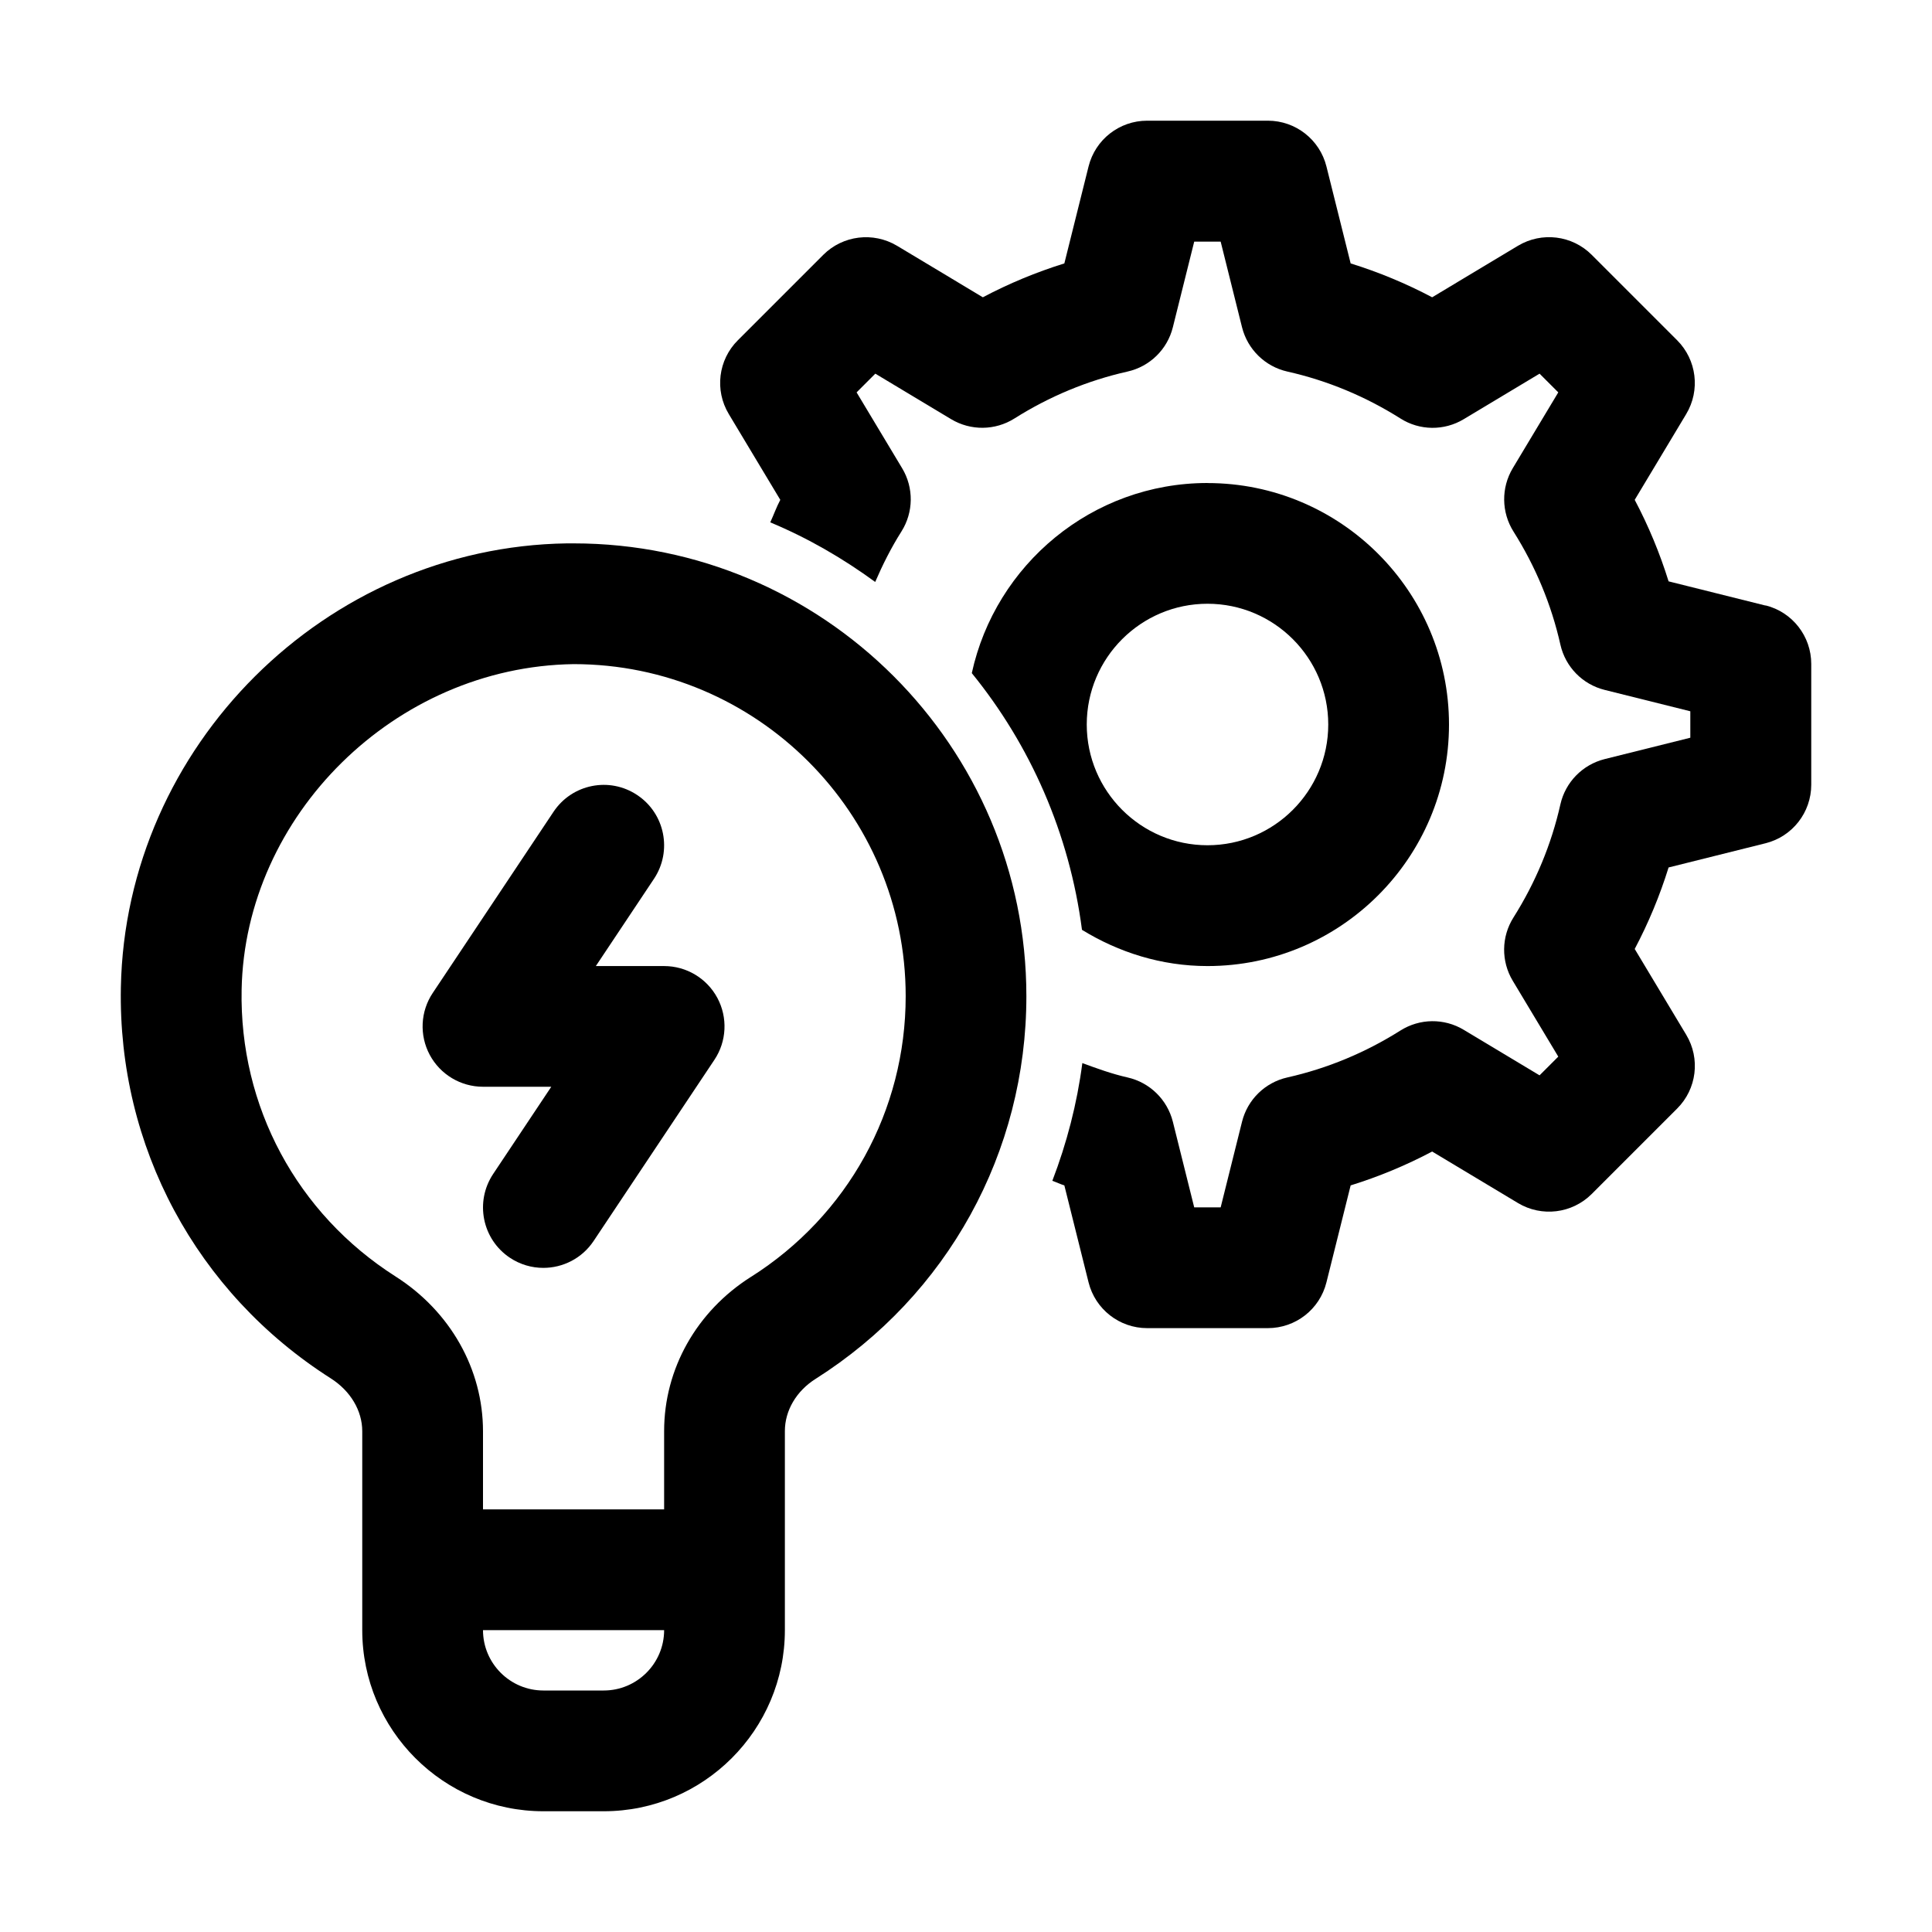 <svg enable-background="new 0 0 32 32" viewBox="0 0 32 32" xmlns="http://www.w3.org/2000/svg"><g id="Guides"/><g id="_x32_0"/><g id="_x31_9"/><g id="_x31_8"/><g id="_x31_7"/><g id="_x31_6"/><g id="_x31_5"/><g id="_x31_4"/><g id="_x31_3"/><g id="_x31_2"/><g id="_x31_1"/><g id="_x31_0"/><g id="_x30_9"/><g id="_x30_8"/><g id="_x30_7"/><g id="_x30_6"/><g id="_x30_5"/><g id="_x30_4"/><g id="_x30_3"/><g id="_x30_2"><path d="m29.243 10.03-1.606-.401c-.145-.466-.332-.917-.561-1.35l.853-1.421c.236-.394.174-.897-.15-1.222l-1.415-1.415c-.325-.325-.828-.386-1.222-.15l-1.421.853c-.433-.229-.884-.416-1.35-.561l-.401-1.606c-.111-.445-.511-.758-.97-.758h-2c-.459 0-.859.312-.97.758l-.401 1.606c-.466.145-.917.332-1.35.561l-1.421-.853c-.394-.235-.897-.174-1.222.15l-1.415 1.415c-.325.324-.387.828-.15 1.222l.853 1.421c-.064.121-.109.249-.166.373.622.259 1.201.595 1.738.987.124-.287.265-.568.434-.835.202-.319.207-.725.012-1.049l-.754-1.256.31-.31 1.256.754c.324.194.729.19 1.049-.012.58-.366 1.21-.628 1.873-.777.369-.083.659-.367.75-.733l.354-1.419h.438l.354 1.419c.092.366.382.65.75.733.663.149 1.293.411 1.873.777.319.203.725.207 1.049.012l1.256-.754.31.31-.754 1.256c-.194.324-.189.73.012 1.049.366.58.628 1.21.777 1.873.083.369.367.659.733.75l1.419.354v.438l-1.419.354c-.366.092-.65.382-.733.75-.149.663-.411 1.293-.777 1.873-.202.319-.207.725-.012 1.049l.754 1.256-.31.31-1.256-.754c-.324-.195-.729-.19-1.049.012-.58.366-1.21.628-1.873.777-.369.083-.659.367-.75.733l-.354 1.419h-.438l-.354-1.419c-.092-.366-.382-.65-.75-.733-.256-.058-.503-.147-.749-.238-.088.674-.258 1.327-.497 1.95.067.023.131.055.199.076l.401 1.606c.111.445.511.758.97.758h2c.459 0 .859-.312.97-.758l.401-1.606c.466-.145.917-.332 1.35-.561l1.421.853c.394.236.896.175 1.222-.15l1.415-1.415c.325-.324.387-.828.15-1.222l-.853-1.421c.229-.433.416-.884.561-1.35l1.606-.401c.445-.111.757-.511.757-.97v-2c0-.459-.312-.859-.757-.97z"/><path d="m20 8c-1.913 0-3.512 1.352-3.904 3.149.97 1.193 1.617 2.654 1.825 4.252.608.373 1.315.6 2.079.6 2.206 0 4-1.794 4-4s-1.794-4-4-4zm0 6c-1.103 0-2-.897-2-2s.897-2 2-2 2 .897 2 2-.897 2-2 2z"/><path d="m8.999 21c-.19 0-.383-.054-.554-.168-.459-.306-.583-.927-.277-1.387l.963-1.445h-1.131c-.369 0-.708-.203-.882-.528-.174-.325-.155-.72.05-1.026l2-3c.306-.46.927-.585 1.387-.277.459.306.583.927.277 1.387l-.963 1.445h1.131c.369 0 .708.203.882.528.174.325.155.72-.05 1.026l-2 3c-.193.289-.51.445-.833.445z"/><path d="m9.5 9c-.005 0-.106 0-.111 0-3.997.059-7.311 3.357-7.387 7.354-.051 2.636 1.249 5.057 3.475 6.475.328.208.523.536.523.877v3.294c0 1.654 1.346 3 3 3h1c1.654 0 3-1.346 3-3v-3.297c0-.34.19-.663.508-.864 2.187-1.385 3.492-3.754 3.492-6.339 0-4.136-3.365-7.5-7.5-7.5zm.5 19h-1c-.551 0-1-.449-1-1h3c0 .551-.449 1-1 1zm2.438-6.851c-.9.57-1.438 1.524-1.438 2.554v1.297h-3v-1.294c0-1.028-.542-1.987-1.449-2.564-1.634-1.041-2.587-2.816-2.549-4.75.055-2.88 2.535-5.35 5.499-5.392 3.033 0 5.5 2.467 5.5 5.5 0 1.895-.958 3.633-2.562 4.649z"/></g><g id="_x30_1"/></svg>